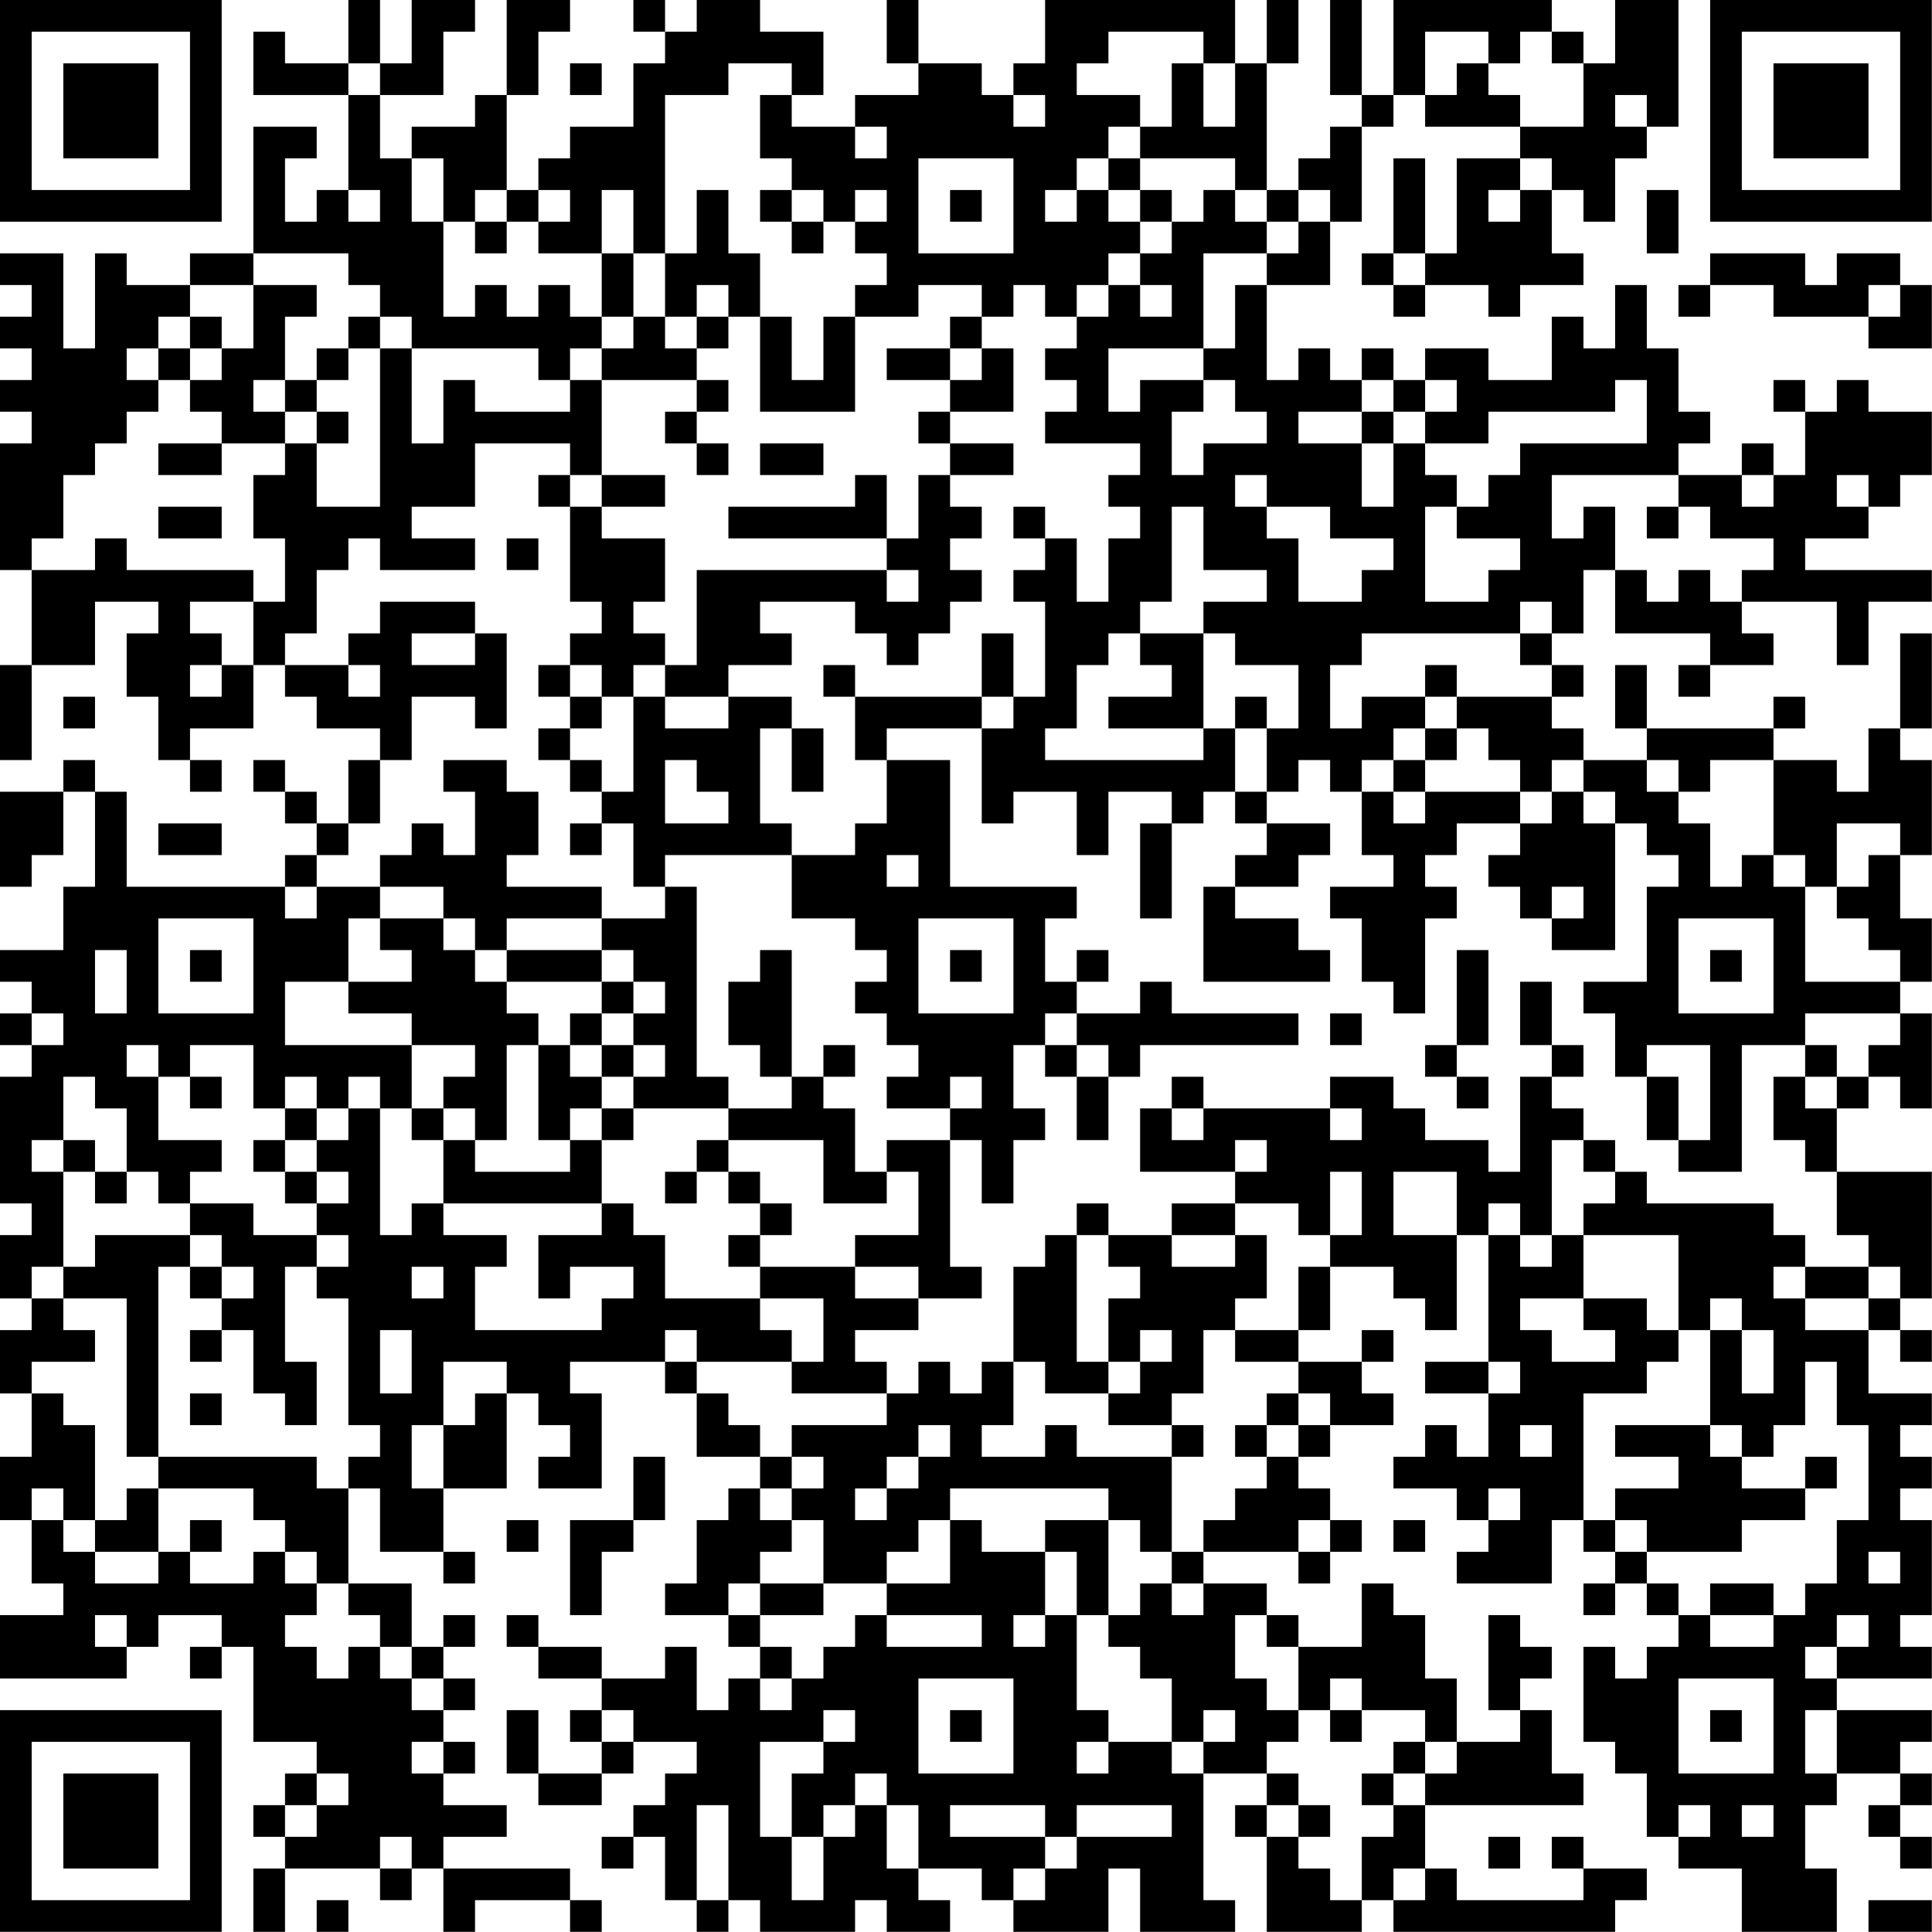 <?xml version="1.0" encoding="UTF-8"?>
<svg xmlns="http://www.w3.org/2000/svg" version="1.1" width="250" height="250" viewBox="0 0 250 250"><rect x="0" y="0" width="250" height="250" fill="#ffffff"/><g transform="scale(4.098)"><g transform="translate(0,0)"><path fill-rule="evenodd" d="M11 0L11 2L9 2L9 1L8 1L8 3L11 3L11 6L10 6L10 7L9 7L9 5L10 5L10 4L8 4L8 8L6 8L6 9L4 9L4 8L3 8L3 11L2 11L2 8L0 8L0 9L1 9L1 10L0 10L0 11L1 11L1 12L0 12L0 13L1 13L1 14L0 14L0 18L1 18L1 21L0 21L0 24L1 24L1 21L3 21L3 19L5 19L5 20L4 20L4 22L5 22L5 24L6 24L6 25L7 25L7 24L6 24L6 23L8 23L8 21L9 21L9 22L10 22L10 23L12 23L12 24L11 24L11 26L10 26L10 25L9 25L9 24L8 24L8 25L9 25L9 26L10 26L10 27L9 27L9 28L4 28L4 25L3 25L3 24L2 24L2 25L0 25L0 28L1 28L1 27L2 27L2 25L3 25L3 28L2 28L2 30L0 30L0 31L1 31L1 32L0 32L0 33L1 33L1 34L0 34L0 38L1 38L1 39L0 39L0 41L1 41L1 42L0 42L0 44L1 44L1 46L0 46L0 48L1 48L1 50L2 50L2 51L0 51L0 53L4 53L4 52L5 52L5 51L7 51L7 52L6 52L6 53L7 53L7 52L8 52L8 55L10 55L10 56L9 56L9 57L8 57L8 58L9 58L9 59L8 59L8 61L9 61L9 59L12 59L12 60L13 60L13 59L14 59L14 61L15 61L15 60L18 60L18 61L19 61L19 60L18 60L18 59L14 59L14 58L16 58L16 57L14 57L14 56L15 56L15 55L14 55L14 54L15 54L15 53L14 53L14 52L15 52L15 51L14 51L14 52L13 52L13 50L11 50L11 47L12 47L12 49L14 49L14 50L15 50L15 49L14 49L14 47L16 47L16 44L17 44L17 45L18 45L18 46L17 46L17 47L19 47L19 44L18 44L18 43L21 43L21 44L22 44L22 46L24 46L24 47L23 47L23 48L22 48L22 50L21 50L21 51L23 51L23 52L24 52L24 53L23 53L23 54L22 54L22 52L21 52L21 53L19 53L19 52L17 52L17 51L16 51L16 52L17 52L17 53L19 53L19 54L18 54L18 55L19 55L19 56L17 56L17 54L16 54L16 56L17 56L17 57L19 57L19 56L20 56L20 55L22 55L22 56L21 56L21 57L20 57L20 58L19 58L19 59L20 59L20 58L21 58L21 60L22 60L22 61L23 61L23 60L24 60L24 61L27 61L27 60L28 60L28 61L30 61L30 60L29 60L29 59L31 59L31 60L32 60L32 61L35 61L35 59L36 59L36 61L39 61L39 60L38 60L38 56L40 56L40 57L39 57L39 58L40 58L40 61L43 61L43 60L44 60L44 61L51 61L51 60L52 60L52 59L50 59L50 58L49 58L49 59L50 59L50 60L46 60L46 59L45 59L45 57L50 57L50 56L49 56L49 54L48 54L48 53L49 53L49 52L48 52L48 51L47 51L47 54L48 54L48 55L46 55L46 53L45 53L45 51L44 51L44 50L43 50L43 52L41 52L41 51L40 51L40 50L38 50L38 49L41 49L41 50L42 50L42 49L43 49L43 48L42 48L42 47L41 47L41 46L42 46L42 45L44 45L44 44L43 44L43 43L44 43L44 42L43 42L43 43L41 43L41 42L42 42L42 40L44 40L44 41L45 41L45 42L46 42L46 39L47 39L47 43L45 43L45 44L47 44L47 46L46 46L46 45L45 45L45 46L44 46L44 47L46 47L46 48L47 48L47 49L46 49L46 50L49 50L49 48L50 48L50 49L51 49L51 50L50 50L50 51L51 51L51 50L52 50L52 51L53 51L53 52L52 52L52 53L51 53L51 52L50 52L50 55L51 55L51 56L52 56L52 58L53 58L53 59L55 59L55 61L58 61L58 59L57 59L57 57L58 57L58 56L60 56L60 57L59 57L59 58L60 58L60 59L61 59L61 58L60 58L60 57L61 57L61 56L60 56L60 55L61 55L61 54L58 54L58 53L61 53L61 52L60 52L60 51L61 51L61 48L60 48L60 47L61 47L61 46L60 46L60 45L61 45L61 44L59 44L59 42L60 42L60 43L61 43L61 42L60 42L60 41L61 41L61 37L58 37L58 35L59 35L59 34L60 34L60 35L61 35L61 32L60 32L60 31L61 31L61 29L60 29L60 27L61 27L61 24L60 24L60 23L61 23L61 20L60 20L60 23L59 23L59 25L58 25L58 24L56 24L56 23L57 23L57 22L56 22L56 23L52 23L52 21L51 21L51 23L52 23L52 24L50 24L50 23L49 23L49 22L50 22L50 21L49 21L49 20L50 20L50 18L51 18L51 20L54 20L54 21L53 21L53 22L54 22L54 21L56 21L56 20L55 20L55 19L58 19L58 21L59 21L59 19L61 19L61 18L57 18L57 17L59 17L59 16L60 16L60 15L61 15L61 13L59 13L59 12L58 12L58 13L57 13L57 12L56 12L56 13L57 13L57 15L56 15L56 14L55 14L55 15L53 15L53 14L54 14L54 13L53 13L53 11L52 11L52 9L51 9L51 11L50 11L50 10L49 10L49 12L47 12L47 11L45 11L45 12L44 12L44 11L43 11L43 12L42 12L42 11L41 11L41 12L40 12L40 9L42 9L42 7L43 7L43 4L44 4L44 3L45 3L45 4L48 4L48 5L46 5L46 8L45 8L45 5L44 5L44 8L43 8L43 9L44 9L44 10L45 10L45 9L47 9L47 10L48 10L48 9L50 9L50 8L49 8L49 6L50 6L50 7L51 7L51 5L52 5L52 4L53 4L53 0L51 0L51 2L50 2L50 1L49 1L49 0L44 0L44 3L43 3L43 0L42 0L42 3L43 3L43 4L42 4L42 5L41 5L41 6L40 6L40 2L41 2L41 0L40 0L40 2L39 2L39 0L33 0L33 2L32 2L32 3L31 3L31 2L29 2L29 0L28 0L28 2L29 2L29 3L27 3L27 4L25 4L25 3L26 3L26 1L24 1L24 0L22 0L22 1L21 1L21 0L20 0L20 1L21 1L21 2L20 2L20 4L18 4L18 5L17 5L17 6L16 6L16 3L17 3L17 1L18 1L18 0L16 0L16 3L15 3L15 4L13 4L13 5L12 5L12 3L14 3L14 1L15 1L15 0L13 0L13 2L12 2L12 0ZM35 1L35 2L34 2L34 3L36 3L36 4L35 4L35 5L34 5L34 6L33 6L33 7L34 7L34 6L35 6L35 7L36 7L36 8L35 8L35 9L34 9L34 10L33 10L33 9L32 9L32 10L31 10L31 9L29 9L29 10L27 10L27 9L28 9L28 8L27 8L27 7L28 7L28 6L27 6L27 7L26 7L26 6L25 6L25 5L24 5L24 3L25 3L25 2L23 2L23 3L21 3L21 8L20 8L20 6L19 6L19 8L17 8L17 7L18 7L18 6L17 6L17 7L16 7L16 6L15 6L15 7L14 7L14 5L13 5L13 7L14 7L14 10L15 10L15 9L16 9L16 10L17 10L17 9L18 9L18 10L19 10L19 11L18 11L18 12L17 12L17 11L13 11L13 10L12 10L12 9L11 9L11 8L8 8L8 9L6 9L6 10L5 10L5 11L4 11L4 12L5 12L5 13L4 13L4 14L3 14L3 15L2 15L2 17L1 17L1 18L3 18L3 17L4 17L4 18L8 18L8 19L6 19L6 20L7 20L7 21L6 21L6 22L7 22L7 21L8 21L8 19L9 19L9 17L8 17L8 15L9 15L9 14L10 14L10 16L12 16L12 11L13 11L13 14L14 14L14 12L15 12L15 13L18 13L18 12L19 12L19 15L18 15L18 14L15 14L15 16L13 16L13 17L15 17L15 18L12 18L12 17L11 17L11 18L10 18L10 20L9 20L9 21L11 21L11 22L12 22L12 21L11 21L11 20L12 20L12 19L15 19L15 20L13 20L13 21L15 21L15 20L16 20L16 23L15 23L15 22L13 22L13 24L12 24L12 26L11 26L11 27L10 27L10 28L9 28L9 29L10 29L10 28L12 28L12 29L11 29L11 31L9 31L9 33L13 33L13 35L12 35L12 34L11 34L11 35L10 35L10 34L9 34L9 35L8 35L8 33L6 33L6 34L5 34L5 33L4 33L4 34L5 34L5 36L7 36L7 37L6 37L6 38L5 38L5 37L4 37L4 35L3 35L3 34L2 34L2 36L1 36L1 37L2 37L2 40L1 40L1 41L2 41L2 42L3 42L3 43L1 43L1 44L2 44L2 45L3 45L3 48L2 48L2 47L1 47L1 48L2 48L2 49L3 49L3 50L5 50L5 49L6 49L6 50L8 50L8 49L9 49L9 50L10 50L10 51L9 51L9 52L10 52L10 53L11 53L11 52L12 52L12 53L13 53L13 54L14 54L14 53L13 53L13 52L12 52L12 51L11 51L11 50L10 50L10 49L9 49L9 48L8 48L8 47L5 47L5 46L10 46L10 47L11 47L11 46L12 46L12 45L11 45L11 41L10 41L10 40L11 40L11 39L10 39L10 38L11 38L11 37L10 37L10 36L11 36L11 35L12 35L12 39L13 39L13 38L14 38L14 39L16 39L16 40L15 40L15 42L19 42L19 41L20 41L20 40L18 40L18 41L17 41L17 39L19 39L19 38L20 38L20 39L21 39L21 41L24 41L24 42L25 42L25 43L22 43L22 42L21 42L21 43L22 43L22 44L23 44L23 45L24 45L24 46L25 46L25 47L24 47L24 48L25 48L25 49L24 49L24 50L23 50L23 51L24 51L24 52L25 52L25 53L24 53L24 54L25 54L25 53L26 53L26 52L27 52L27 51L28 51L28 52L31 52L31 51L28 51L28 50L30 50L30 48L31 48L31 49L33 49L33 51L32 51L32 52L33 52L33 51L34 51L34 54L35 54L35 55L34 55L34 56L35 56L35 55L37 55L37 56L38 56L38 55L39 55L39 54L38 54L38 55L37 55L37 53L36 53L36 52L35 52L35 51L36 51L36 50L37 50L37 51L38 51L38 50L37 50L37 49L38 49L38 48L39 48L39 47L40 47L40 46L41 46L41 45L42 45L42 44L41 44L41 43L39 43L39 42L41 42L41 40L42 40L42 39L43 39L43 37L42 37L42 39L41 39L41 38L39 38L39 37L40 37L40 36L39 36L39 37L36 37L36 35L37 35L37 36L38 36L38 35L42 35L42 36L43 36L43 35L42 35L42 34L44 34L44 35L45 35L45 36L47 36L47 37L48 37L48 34L49 34L49 35L50 35L50 36L49 36L49 39L48 39L48 38L47 38L47 39L48 39L48 40L49 40L49 39L50 39L50 41L48 41L48 42L49 42L49 43L51 43L51 42L50 42L50 41L52 41L52 42L53 42L53 43L52 43L52 44L50 44L50 48L51 48L51 49L52 49L52 50L53 50L53 51L54 51L54 52L56 52L56 51L57 51L57 50L58 50L58 48L59 48L59 45L58 45L58 43L57 43L57 45L56 45L56 46L55 46L55 45L54 45L54 42L55 42L55 44L56 44L56 42L55 42L55 41L54 41L54 42L53 42L53 39L50 39L50 38L51 38L51 37L52 37L52 38L56 38L56 39L57 39L57 40L56 40L56 41L57 41L57 42L59 42L59 41L60 41L60 40L59 40L59 39L58 39L58 37L57 37L57 36L56 36L56 34L57 34L57 35L58 35L58 34L59 34L59 33L60 33L60 32L57 32L57 33L55 33L55 37L53 37L53 36L54 36L54 33L52 33L52 34L51 34L51 32L50 32L50 31L52 31L52 28L53 28L53 27L52 27L52 26L51 26L51 25L50 25L50 24L49 24L49 25L48 25L48 24L47 24L47 23L46 23L46 22L49 22L49 21L48 21L48 20L49 20L49 19L48 19L48 20L43 20L43 21L42 21L42 23L43 23L43 22L45 22L45 23L44 23L44 24L43 24L43 25L42 25L42 24L41 24L41 25L40 25L40 23L41 23L41 21L39 21L39 20L38 20L38 19L40 19L40 18L38 18L38 16L37 16L37 19L36 19L36 20L35 20L35 21L34 21L34 23L33 23L33 24L38 24L38 23L39 23L39 25L38 25L38 26L37 26L37 25L35 25L35 27L34 27L34 25L32 25L32 26L31 26L31 23L32 23L32 22L33 22L33 19L32 19L32 18L33 18L33 17L34 17L34 19L35 19L35 17L36 17L36 16L35 16L35 15L36 15L36 14L33 14L33 13L34 13L34 12L33 12L33 11L34 11L34 10L35 10L35 9L36 9L36 10L37 10L37 9L36 9L36 8L37 8L37 7L38 7L38 6L39 6L39 7L40 7L40 8L38 8L38 11L35 11L35 13L36 13L36 12L38 12L38 13L37 13L37 15L38 15L38 14L40 14L40 13L39 13L39 12L38 12L38 11L39 11L39 9L40 9L40 8L41 8L41 7L42 7L42 6L41 6L41 7L40 7L40 6L39 6L39 5L36 5L36 4L37 4L37 2L38 2L38 4L39 4L39 2L38 2L38 1ZM45 1L45 3L46 3L46 2L47 2L47 3L48 3L48 4L50 4L50 2L49 2L49 1L48 1L48 2L47 2L47 1ZM11 2L11 3L12 3L12 2ZM18 2L18 3L19 3L19 2ZM32 3L32 4L33 4L33 3ZM51 3L51 4L52 4L52 3ZM27 4L27 5L28 5L28 4ZM29 5L29 8L32 8L32 5ZM35 5L35 6L36 6L36 7L37 7L37 6L36 6L36 5ZM48 5L48 6L47 6L47 7L48 7L48 6L49 6L49 5ZM11 6L11 7L12 7L12 6ZM22 6L22 8L21 8L21 10L20 10L20 8L19 8L19 10L20 10L20 11L19 11L19 12L22 12L22 13L21 13L21 14L22 14L22 15L23 15L23 14L22 14L22 13L23 13L23 12L22 12L22 11L23 11L23 10L24 10L24 13L27 13L27 10L26 10L26 12L25 12L25 10L24 10L24 8L23 8L23 6ZM24 6L24 7L25 7L25 8L26 8L26 7L25 7L25 6ZM30 6L30 7L31 7L31 6ZM52 6L52 8L53 8L53 6ZM15 7L15 8L16 8L16 7ZM44 8L44 9L45 9L45 8ZM54 8L54 9L53 9L53 10L54 10L54 9L56 9L56 10L59 10L59 11L61 11L61 9L60 9L60 8L58 8L58 9L57 9L57 8ZM8 9L8 11L7 11L7 10L6 10L6 11L5 11L5 12L6 12L6 13L7 13L7 14L5 14L5 15L7 15L7 14L9 14L9 13L10 13L10 14L11 14L11 13L10 13L10 12L11 12L11 11L12 11L12 10L11 10L11 11L10 11L10 12L9 12L9 10L10 10L10 9ZM22 9L22 10L21 10L21 11L22 11L22 10L23 10L23 9ZM59 9L59 10L60 10L60 9ZM30 10L30 11L28 11L28 12L30 12L30 13L29 13L29 14L30 14L30 15L29 15L29 17L28 17L28 15L27 15L27 16L23 16L23 17L28 17L28 18L22 18L22 21L21 21L21 20L20 20L20 19L21 19L21 17L19 17L19 16L21 16L21 15L19 15L19 16L18 16L18 15L17 15L17 16L18 16L18 19L19 19L19 20L18 20L18 21L17 21L17 22L18 22L18 23L17 23L17 24L18 24L18 25L19 25L19 26L18 26L18 27L19 27L19 26L20 26L20 28L21 28L21 29L19 29L19 28L16 28L16 27L17 27L17 25L16 25L16 24L14 24L14 25L15 25L15 27L14 27L14 26L13 26L13 27L12 27L12 28L14 28L14 29L12 29L12 30L13 30L13 31L11 31L11 32L13 32L13 33L15 33L15 34L14 34L14 35L13 35L13 36L14 36L14 38L19 38L19 36L20 36L20 35L23 35L23 36L22 36L22 37L21 37L21 38L22 38L22 37L23 37L23 38L24 38L24 39L23 39L23 40L24 40L24 41L26 41L26 43L25 43L25 44L28 44L28 45L25 45L25 46L26 46L26 47L25 47L25 48L26 48L26 50L24 50L24 51L26 51L26 50L28 50L28 49L29 49L29 48L30 48L30 47L35 47L35 48L33 48L33 49L34 49L34 51L35 51L35 48L36 48L36 49L37 49L37 46L38 46L38 45L37 45L37 44L38 44L38 42L39 42L39 41L40 41L40 39L39 39L39 38L37 38L37 39L35 39L35 38L34 38L34 39L33 39L33 40L32 40L32 43L31 43L31 44L30 44L30 43L29 43L29 44L28 44L28 43L27 43L27 42L29 42L29 41L31 41L31 40L30 40L30 36L31 36L31 38L32 38L32 36L33 36L33 35L32 35L32 33L33 33L33 34L34 34L34 36L35 36L35 34L36 34L36 33L41 33L41 32L37 32L37 31L36 31L36 32L34 32L34 31L35 31L35 30L34 30L34 31L33 31L33 29L34 29L34 28L30 28L30 24L28 24L28 23L31 23L31 22L32 22L32 20L31 20L31 22L27 22L27 21L26 21L26 22L27 22L27 24L28 24L28 26L27 26L27 27L25 27L25 26L24 26L24 23L25 23L25 25L26 25L26 23L25 23L25 22L23 22L23 21L25 21L25 20L24 20L24 19L27 19L27 20L28 20L28 21L29 21L29 20L30 20L30 19L31 19L31 18L30 18L30 17L31 17L31 16L30 16L30 15L32 15L32 14L30 14L30 13L32 13L32 11L31 11L31 10ZM6 11L6 12L7 12L7 11ZM30 11L30 12L31 12L31 11ZM8 12L8 13L9 13L9 12ZM43 12L43 13L41 13L41 14L43 14L43 16L44 16L44 14L45 14L45 15L46 15L46 16L45 16L45 19L47 19L47 18L48 18L48 17L46 17L46 16L47 16L47 15L48 15L48 14L52 14L52 12L51 12L51 13L47 13L47 14L45 14L45 13L46 13L46 12L45 12L45 13L44 13L44 12ZM43 13L43 14L44 14L44 13ZM24 14L24 15L26 15L26 14ZM39 15L39 16L40 16L40 17L41 17L41 19L43 19L43 18L44 18L44 17L42 17L42 16L40 16L40 15ZM49 15L49 17L50 17L50 16L51 16L51 18L52 18L52 19L53 19L53 18L54 18L54 19L55 19L55 18L56 18L56 17L54 17L54 16L53 16L53 15ZM55 15L55 16L56 16L56 15ZM58 15L58 16L59 16L59 15ZM5 16L5 17L7 17L7 16ZM32 16L32 17L33 17L33 16ZM52 16L52 17L53 17L53 16ZM16 17L16 18L17 18L17 17ZM28 18L28 19L29 19L29 18ZM36 20L36 21L37 21L37 22L35 22L35 23L38 23L38 20ZM18 21L18 22L19 22L19 23L18 23L18 24L19 24L19 25L20 25L20 22L21 22L21 23L23 23L23 22L21 22L21 21L20 21L20 22L19 22L19 21ZM45 21L45 22L46 22L46 21ZM2 22L2 23L3 23L3 22ZM39 22L39 23L40 23L40 22ZM45 23L45 24L44 24L44 25L43 25L43 27L44 27L44 28L42 28L42 29L43 29L43 31L44 31L44 32L45 32L45 29L46 29L46 28L45 28L45 27L46 27L46 26L48 26L48 27L47 27L47 28L48 28L48 29L49 29L49 30L51 30L51 26L50 26L50 25L49 25L49 26L48 26L48 25L45 25L45 24L46 24L46 23ZM21 24L21 26L23 26L23 25L22 25L22 24ZM52 24L52 25L53 25L53 26L54 26L54 28L55 28L55 27L56 27L56 28L57 28L57 31L60 31L60 30L59 30L59 29L58 29L58 28L59 28L59 27L60 27L60 26L58 26L58 28L57 28L57 27L56 27L56 24L54 24L54 25L53 25L53 24ZM39 25L39 26L40 26L40 27L39 27L39 28L38 28L38 31L42 31L42 30L41 30L41 29L39 29L39 28L41 28L41 27L42 27L42 26L40 26L40 25ZM44 25L44 26L45 26L45 25ZM5 26L5 27L7 27L7 26ZM36 26L36 29L37 29L37 26ZM21 27L21 28L22 28L22 34L23 34L23 35L25 35L25 34L26 34L26 35L27 35L27 37L28 37L28 38L26 38L26 36L23 36L23 37L24 37L24 38L25 38L25 39L24 39L24 40L27 40L27 41L29 41L29 40L27 40L27 39L29 39L29 37L28 37L28 36L30 36L30 35L31 35L31 34L30 34L30 35L28 35L28 34L29 34L29 33L28 33L28 32L27 32L27 31L28 31L28 30L27 30L27 29L25 29L25 27ZM28 27L28 28L29 28L29 27ZM49 28L49 29L50 29L50 28ZM5 29L5 32L8 32L8 29ZM14 29L14 30L15 30L15 31L16 31L16 32L17 32L17 33L16 33L16 36L15 36L15 35L14 35L14 36L15 36L15 37L18 37L18 36L19 36L19 35L20 35L20 34L21 34L21 33L20 33L20 32L21 32L21 31L20 31L20 30L19 30L19 29L16 29L16 30L15 30L15 29ZM29 29L29 32L32 32L32 29ZM53 29L53 32L56 32L56 29ZM3 30L3 32L4 32L4 30ZM6 30L6 31L7 31L7 30ZM16 30L16 31L19 31L19 32L18 32L18 33L17 33L17 36L18 36L18 35L19 35L19 34L20 34L20 33L19 33L19 32L20 32L20 31L19 31L19 30ZM24 30L24 31L23 31L23 33L24 33L24 34L25 34L25 30ZM30 30L30 31L31 31L31 30ZM46 30L46 33L45 33L45 34L46 34L46 35L47 35L47 34L46 34L46 33L47 33L47 30ZM54 30L54 31L55 31L55 30ZM48 31L48 33L49 33L49 34L50 34L50 33L49 33L49 31ZM1 32L1 33L2 33L2 32ZM33 32L33 33L34 33L34 34L35 34L35 33L34 33L34 32ZM42 32L42 33L43 33L43 32ZM18 33L18 34L19 34L19 33ZM26 33L26 34L27 34L27 33ZM57 33L57 34L58 34L58 33ZM6 34L6 35L7 35L7 34ZM37 34L37 35L38 35L38 34ZM52 34L52 36L53 36L53 34ZM9 35L9 36L8 36L8 37L9 37L9 38L10 38L10 37L9 37L9 36L10 36L10 35ZM2 36L2 37L3 37L3 38L4 38L4 37L3 37L3 36ZM50 36L50 37L51 37L51 36ZM44 37L44 39L46 39L46 37ZM6 38L6 39L3 39L3 40L2 40L2 41L4 41L4 46L5 46L5 40L6 40L6 41L7 41L7 42L6 42L6 43L7 43L7 42L8 42L8 44L9 44L9 45L10 45L10 43L9 43L9 40L10 40L10 39L8 39L8 38ZM6 39L6 40L7 40L7 41L8 41L8 40L7 40L7 39ZM34 39L34 43L35 43L35 44L33 44L33 43L32 43L32 45L31 45L31 46L33 46L33 45L34 45L34 46L37 46L37 45L35 45L35 44L36 44L36 43L37 43L37 42L36 42L36 43L35 43L35 41L36 41L36 40L35 40L35 39ZM37 39L37 40L39 40L39 39ZM13 40L13 41L14 41L14 40ZM57 40L57 41L59 41L59 40ZM12 42L12 44L13 44L13 42ZM14 43L14 45L13 45L13 47L14 47L14 45L15 45L15 44L16 44L16 43ZM47 43L47 44L48 44L48 43ZM6 44L6 45L7 45L7 44ZM40 44L40 45L39 45L39 46L40 46L40 45L41 45L41 44ZM29 45L29 46L28 46L28 47L27 47L27 48L28 48L28 47L29 47L29 46L30 46L30 45ZM48 45L48 46L49 46L49 45ZM51 45L51 46L53 46L53 47L51 47L51 48L52 48L52 49L55 49L55 48L57 48L57 47L58 47L58 46L57 46L57 47L55 47L55 46L54 46L54 45ZM20 46L20 48L18 48L18 51L19 51L19 49L20 49L20 48L21 48L21 46ZM4 47L4 48L3 48L3 49L5 49L5 47ZM47 47L47 48L48 48L48 47ZM6 48L6 49L7 49L7 48ZM16 48L16 49L17 49L17 48ZM41 48L41 49L42 49L42 48ZM44 48L44 49L45 49L45 48ZM59 49L59 50L60 50L60 49ZM54 50L54 51L56 51L56 50ZM3 51L3 52L4 52L4 51ZM39 51L39 53L40 53L40 54L41 54L41 55L40 55L40 56L41 56L41 57L40 57L40 58L41 58L41 59L42 59L42 60L43 60L43 58L44 58L44 57L45 57L45 56L46 56L46 55L45 55L45 54L43 54L43 53L42 53L42 54L41 54L41 52L40 52L40 51ZM58 51L58 52L57 52L57 53L58 53L58 52L59 52L59 51ZM29 53L29 56L32 56L32 53ZM53 53L53 56L56 56L56 53ZM19 54L19 55L20 55L20 54ZM26 54L26 55L24 55L24 58L25 58L25 60L26 60L26 58L27 58L27 57L28 57L28 59L29 59L29 57L28 57L28 56L27 56L27 57L26 57L26 58L25 58L25 56L26 56L26 55L27 55L27 54ZM30 54L30 55L31 55L31 54ZM42 54L42 55L43 55L43 54ZM54 54L54 55L55 55L55 54ZM57 54L57 56L58 56L58 54ZM13 55L13 56L14 56L14 55ZM44 55L44 56L43 56L43 57L44 57L44 56L45 56L45 55ZM10 56L10 57L9 57L9 58L10 58L10 57L11 57L11 56ZM22 57L22 60L23 60L23 57ZM30 57L30 58L33 58L33 59L32 59L32 60L33 60L33 59L34 59L34 58L37 58L37 57L34 57L34 58L33 58L33 57ZM41 57L41 58L42 58L42 57ZM53 57L53 58L54 58L54 57ZM55 57L55 58L56 58L56 57ZM12 58L12 59L13 59L13 58ZM47 58L47 59L48 59L48 58ZM44 59L44 60L45 60L45 59ZM10 60L10 61L11 61L11 60ZM59 60L59 61L61 61L61 60ZM0 0L0 7L7 7L7 0ZM1 1L1 6L6 6L6 1ZM2 2L2 5L5 5L5 2ZM54 0L54 7L61 7L61 0ZM55 1L55 6L60 6L60 1ZM56 2L56 5L59 5L59 2ZM0 54L0 61L7 61L7 54ZM1 55L1 60L6 60L6 55ZM2 56L2 59L5 59L5 56Z" fill="#000000"/></g></g></svg>
